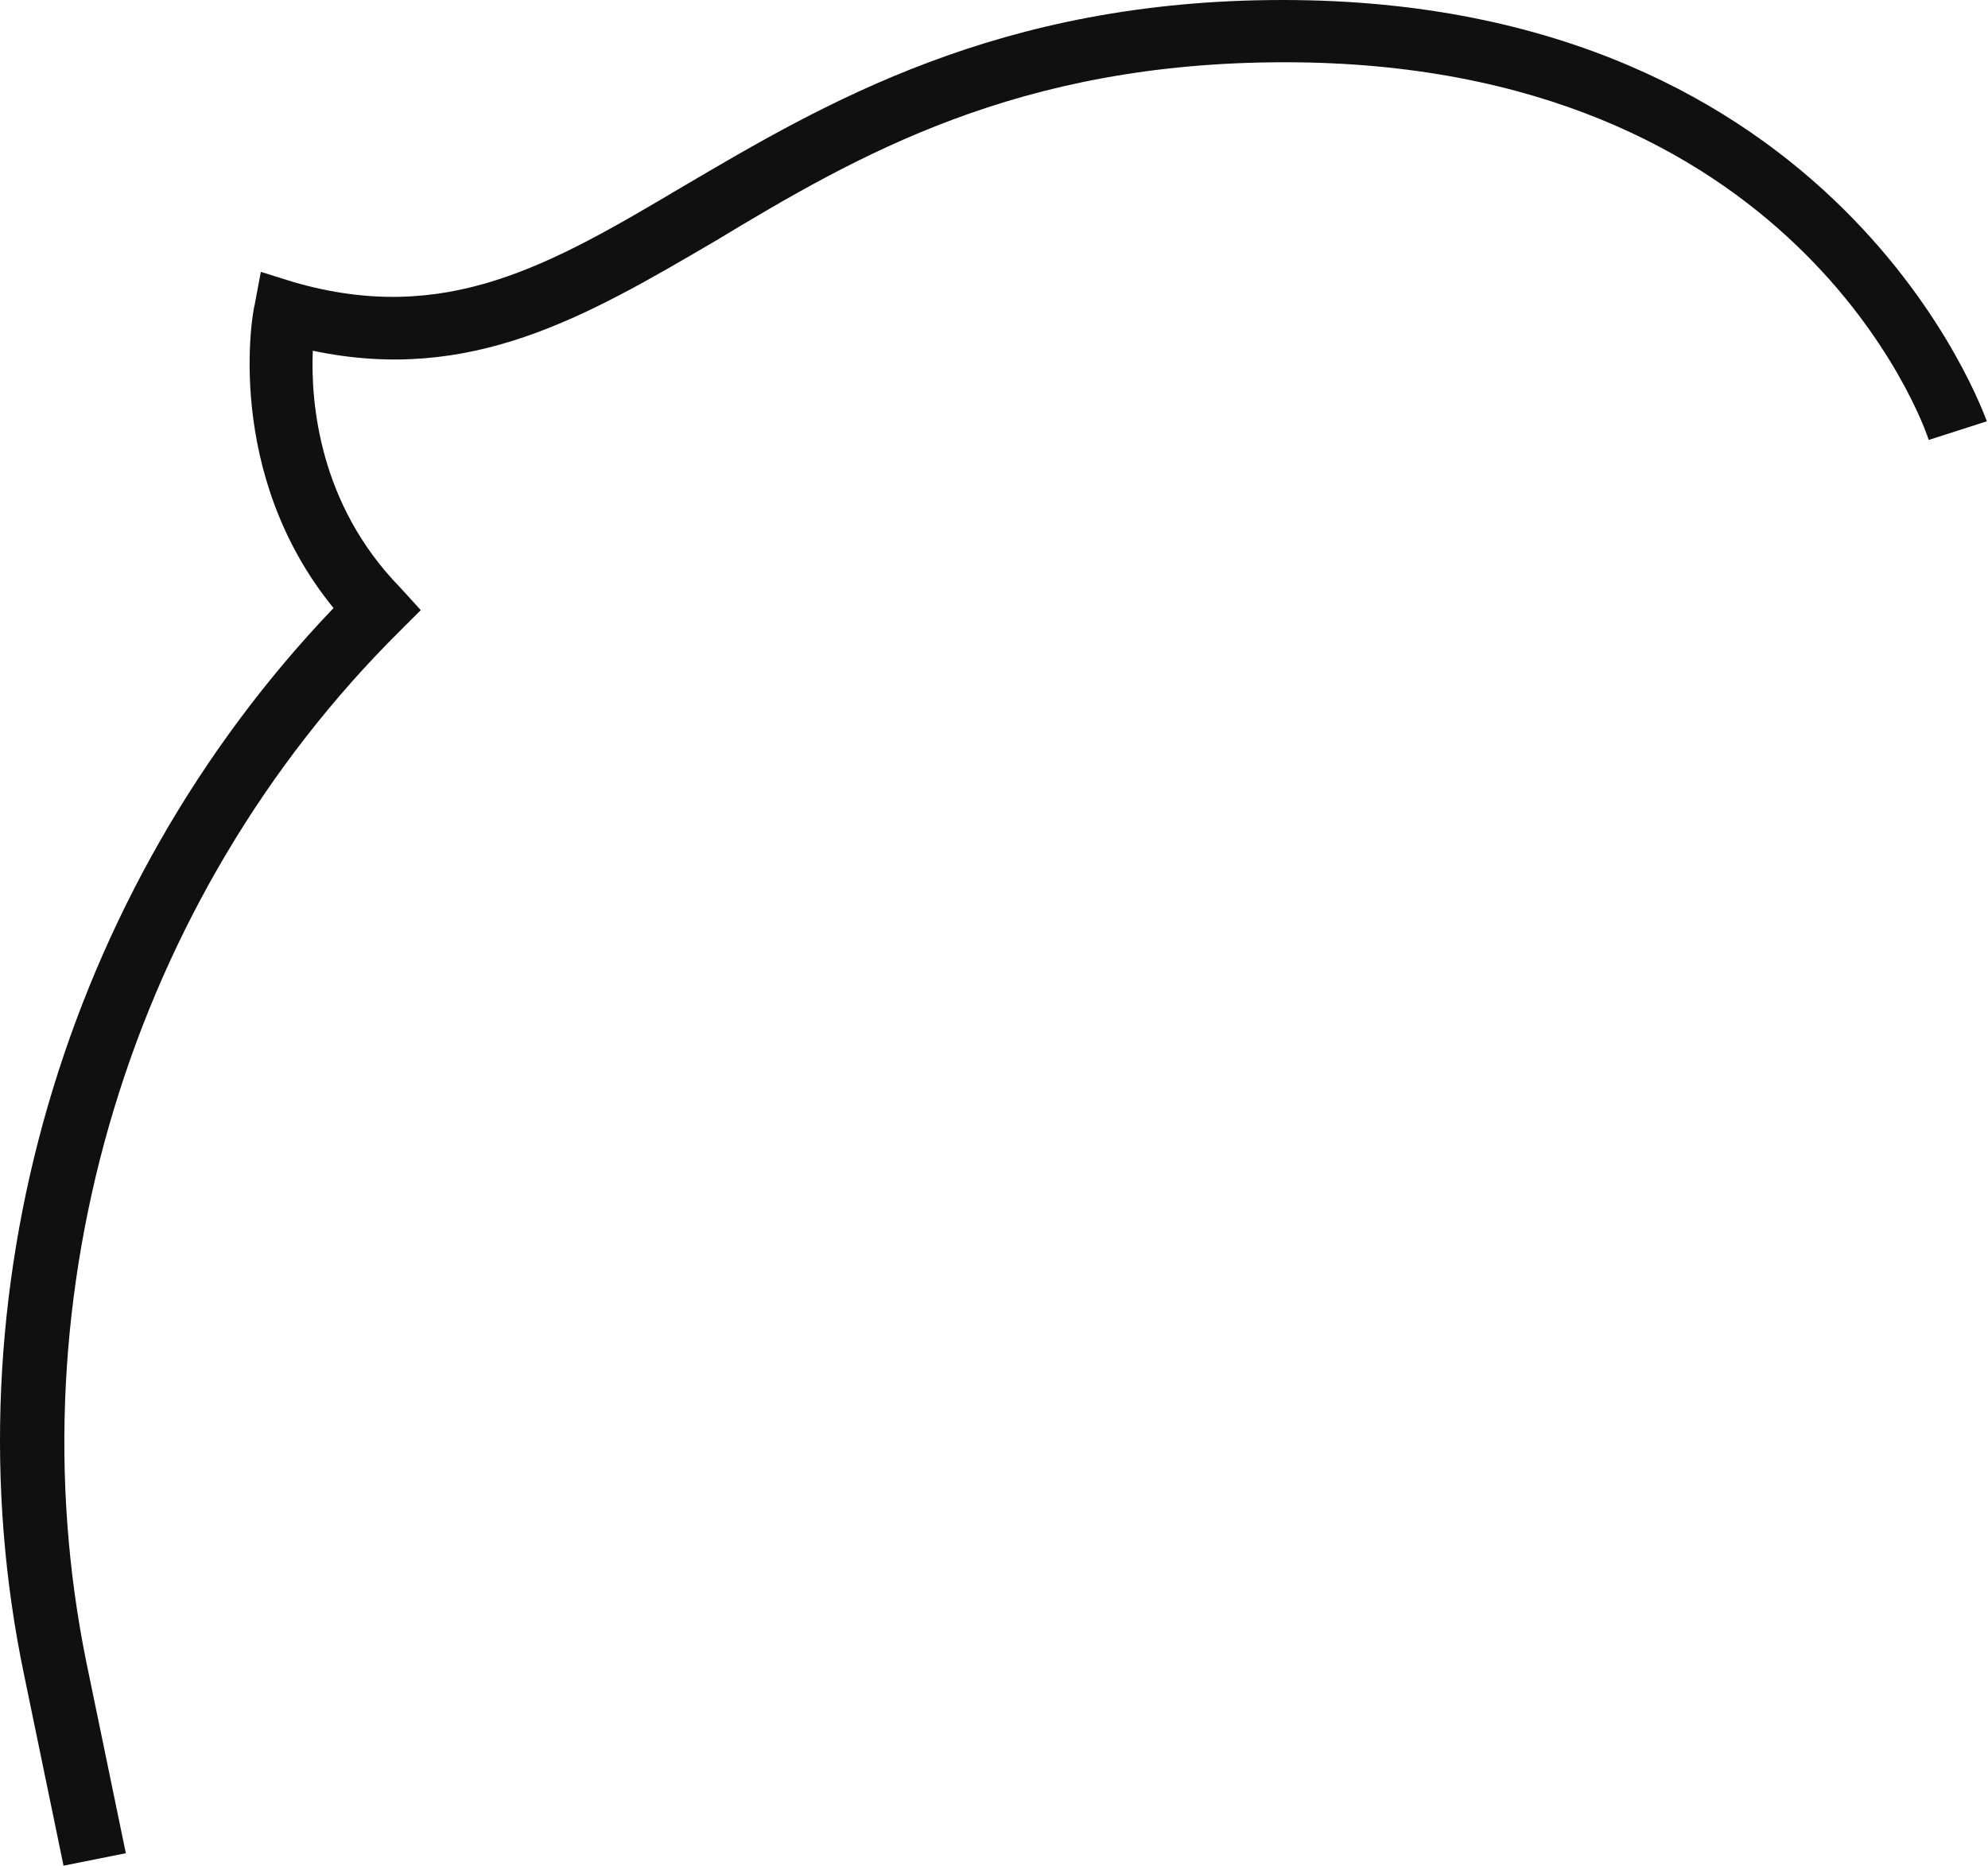 <?xml version="1.0" encoding="UTF-8"?> <svg xmlns="http://www.w3.org/2000/svg" width="277" height="260" viewBox="0 0 277 260" fill="none"> <path d="M8.851 260L3.352 233.393C-7.645 180.756 8.851 124.071 46.474 84.739C31.135 65.94 35.187 43.382 35.476 42.514L36.344 37.886L40.975 39.333C62.102 45.406 76.572 37.019 95.094 26.029C114.773 14.46 139.084 0 178.732 0C256.582 0 276.551 58.131 276.841 58.71L268.737 61.312C268.159 59.288 250.215 8.676 179.022 8.676C141.688 8.676 119.404 21.691 99.724 33.548C81.492 44.249 65.574 53.504 43.58 48.877C43.29 56.107 44.448 70.278 55.734 81.846L58.629 85.028L55.734 87.92C18.112 125.228 1.616 180.467 12.034 231.657L17.533 258.265L8.851 260Z" fill="#101011"></path> </svg> 
